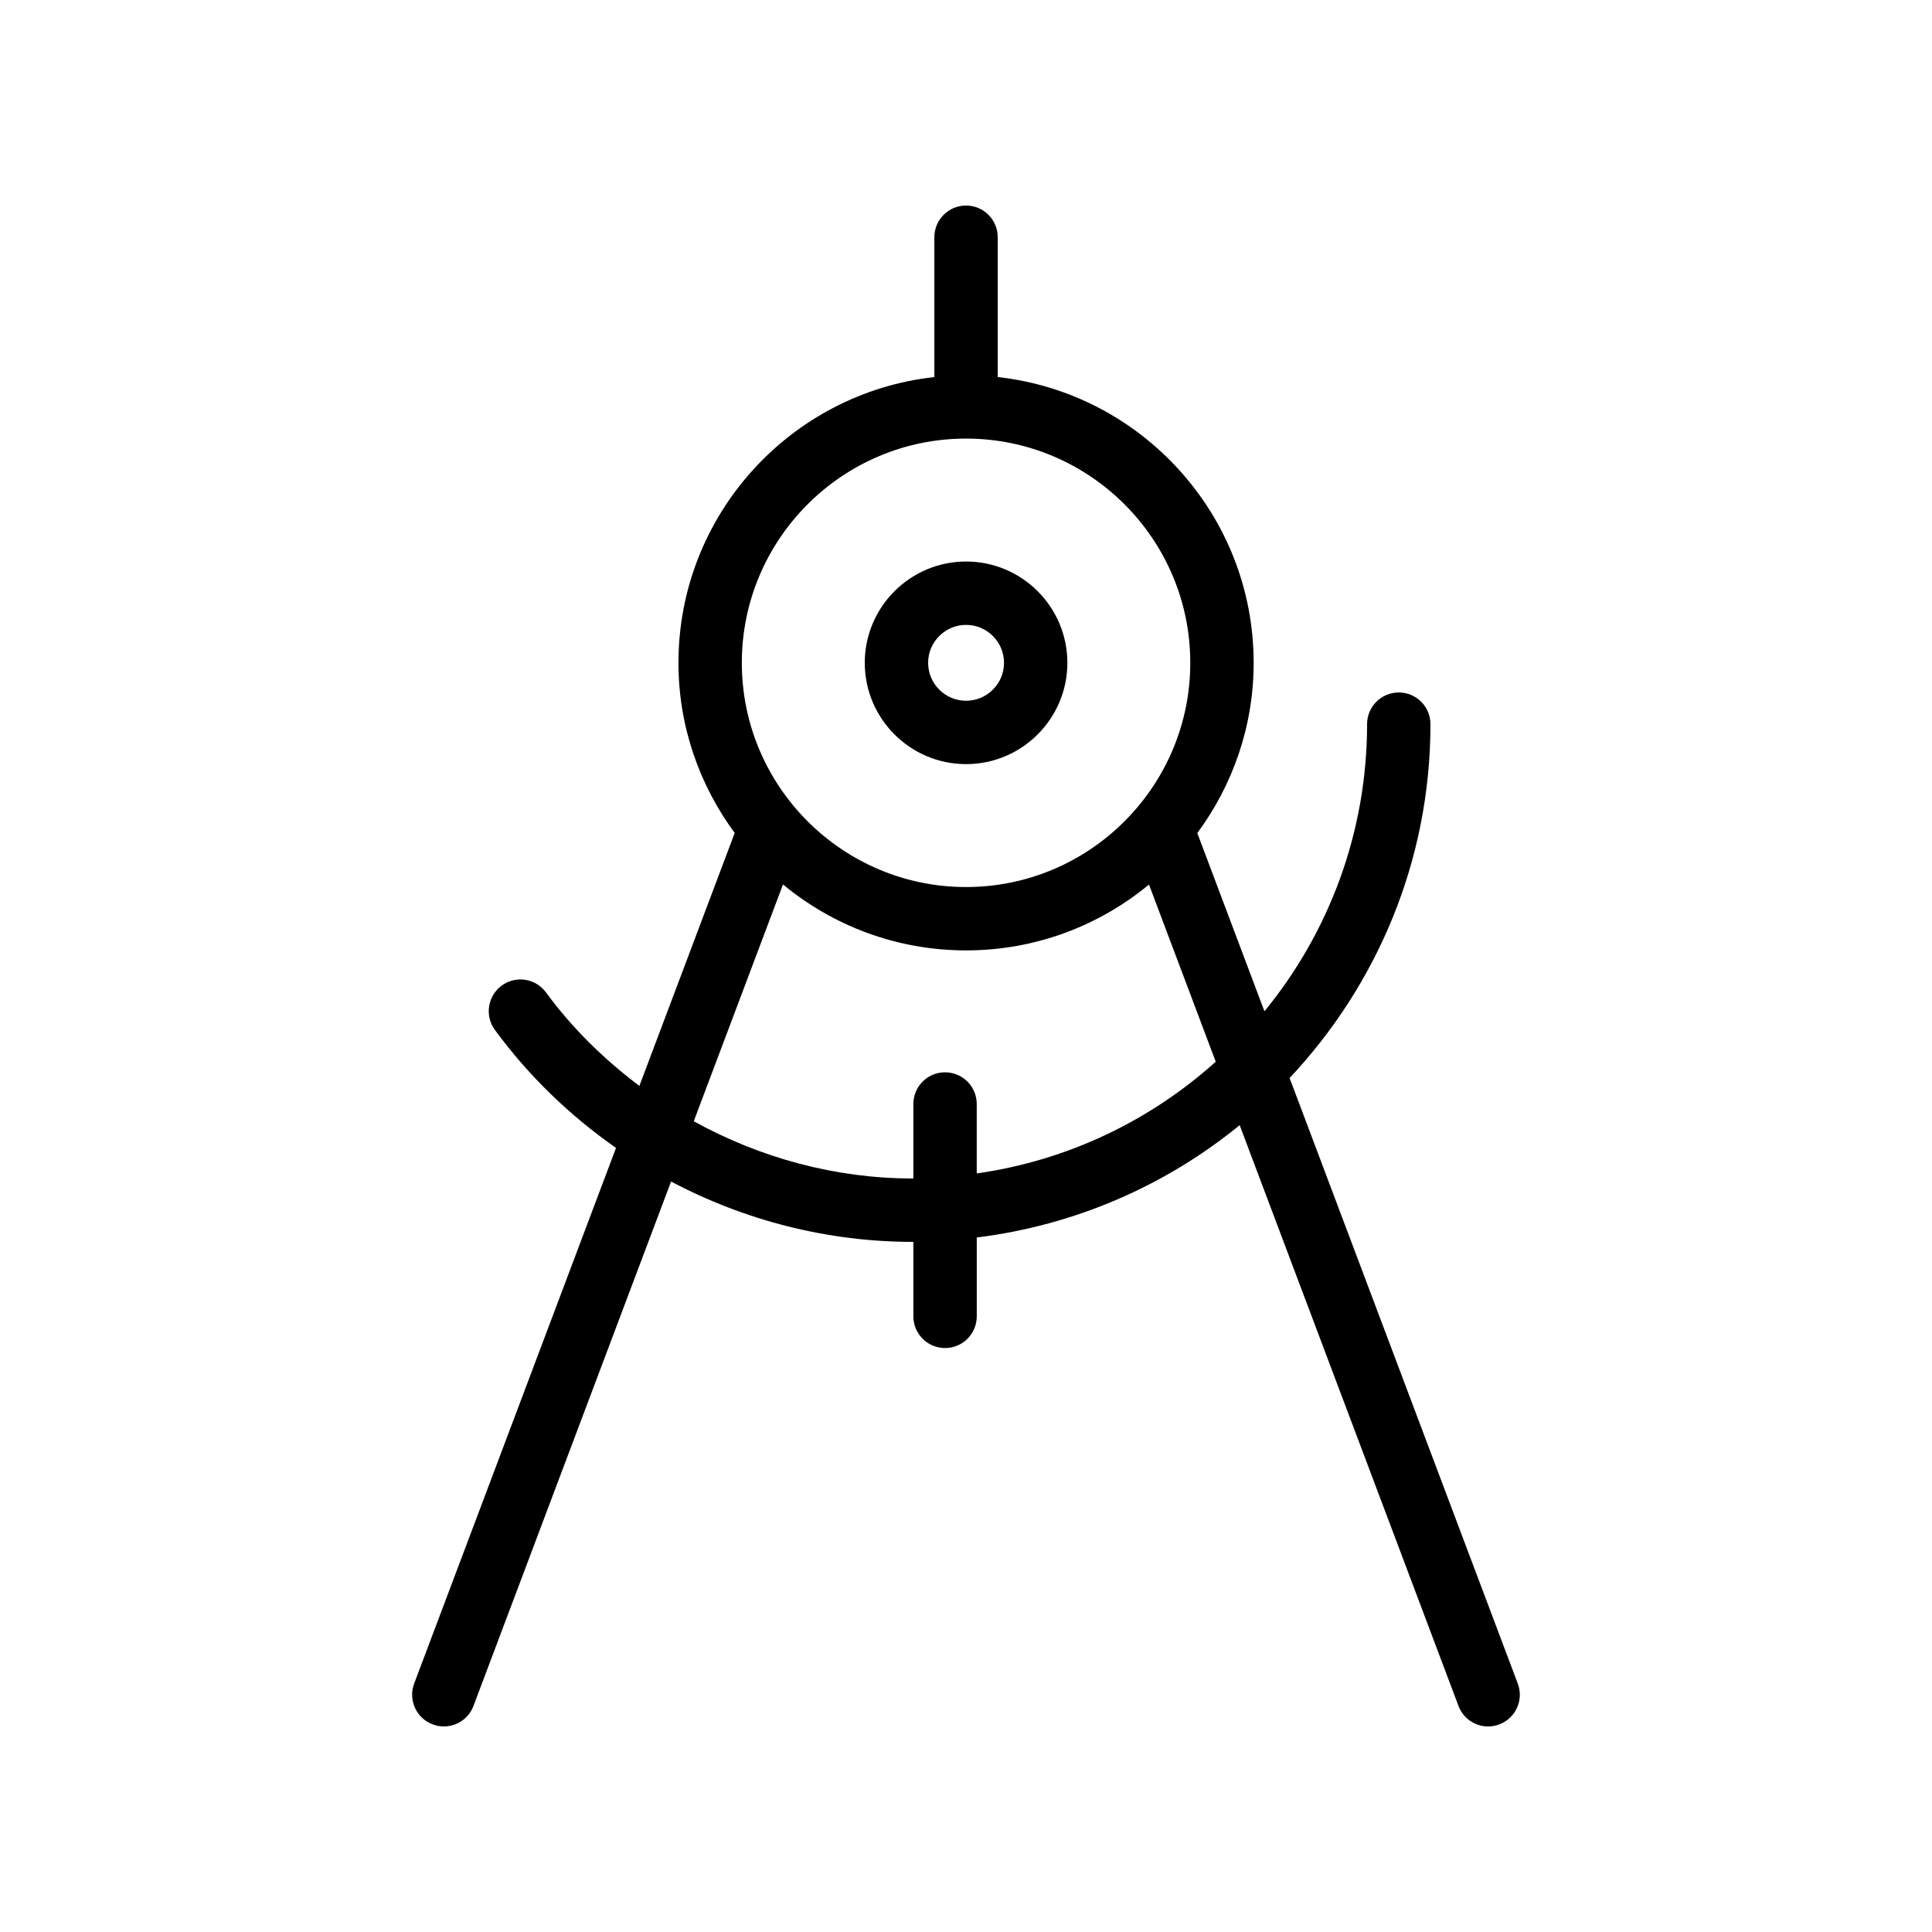 <?xml version="1.0" encoding="UTF-8"?>
<!-- Uploaded to: ICON Repo, www.svgrepo.com, Generator: ICON Repo Mixer Tools -->
<svg fill="#000000" width="800px" height="800px" version="1.1" viewBox="144 144 512 512" xmlns="http://www.w3.org/2000/svg">
 <g>
  <path d="m400.02 346.5c14.801 0 26.848-12.043 26.848-26.848 0-14.801-12.047-26.844-26.848-26.844s-26.848 12.043-26.848 26.844c0 14.805 12.047 26.848 26.848 26.848zm0-36.898c5.543 0 10.055 4.512 10.055 10.051 0 5.543-4.512 10.055-10.055 10.055s-10.055-4.512-10.055-10.055c0-5.539 4.512-10.051 10.055-10.051z"/>
  <path d="m258.66 600.98c0.977 0.367 1.977 0.547 2.961 0.547 3.394 0 6.594-2.074 7.856-5.441l52.363-138.97c19.527 10.32 41.484 15.992 64.043 15.992 0.059 0 0.113-0.008 0.172-0.008v19.746c0 4.637 3.754 8.398 8.398 8.398 4.641 0 8.398-3.758 8.398-8.398v-20.898c26.215-3.254 50.176-13.844 69.672-29.77l57.992 153.91c1.262 3.367 4.461 5.441 7.856 5.441 0.984 0 1.984-0.176 2.961-0.547 4.336-1.633 6.535-6.477 4.894-10.816l-60.469-160.48c23.074-24.559 37.328-57.5 37.328-93.777 0-4.637-3.754-8.398-8.398-8.398-4.641 0-8.398 3.758-8.398 8.398 0 28.848-10.215 55.34-27.195 76.098l-17.797-47.234c9.34-12.648 14.934-28.227 14.934-45.121 0-39.184-29.738-71.531-67.824-75.727v-37.055c0-4.637-3.754-8.398-8.398-8.398-4.641 0-8.398 3.758-8.398 8.398v37.055c-38.086 4.195-67.812 36.543-67.812 75.727 0 16.879 5.582 32.441 14.906 45.086l-25.262 67.039c-9.293-7-17.738-15.207-24.75-24.777-2.754-3.746-8.012-4.551-11.734-1.812-3.738 2.742-4.551 7.996-1.812 11.734 8.984 12.262 19.898 22.754 32.105 31.281l-53.492 141.96c-1.633 4.336 0.562 9.184 4.902 10.816zm141.35-340.75c32.766 0 59.426 26.66 59.426 59.422 0 32.762-26.66 59.422-59.426 59.422-32.758 0-59.418-26.66-59.418-59.422 0-32.762 26.656-59.422 59.418-59.422zm-48.508 118.16c13.188 10.91 30.094 17.477 48.508 17.477 18.402 0 35.301-6.555 48.484-17.453l17.691 46.953c-17.344 15.586-39.176 26.176-63.34 29.605v-18.398c0-4.637-3.754-8.398-8.398-8.398-4.641 0-8.398 3.758-8.398 8.398v19.73c-0.059 0-0.113 0.008-0.172 0.008-20.527 0-40.422-5.461-58.027-15.164z"/>
 </g>
</svg>